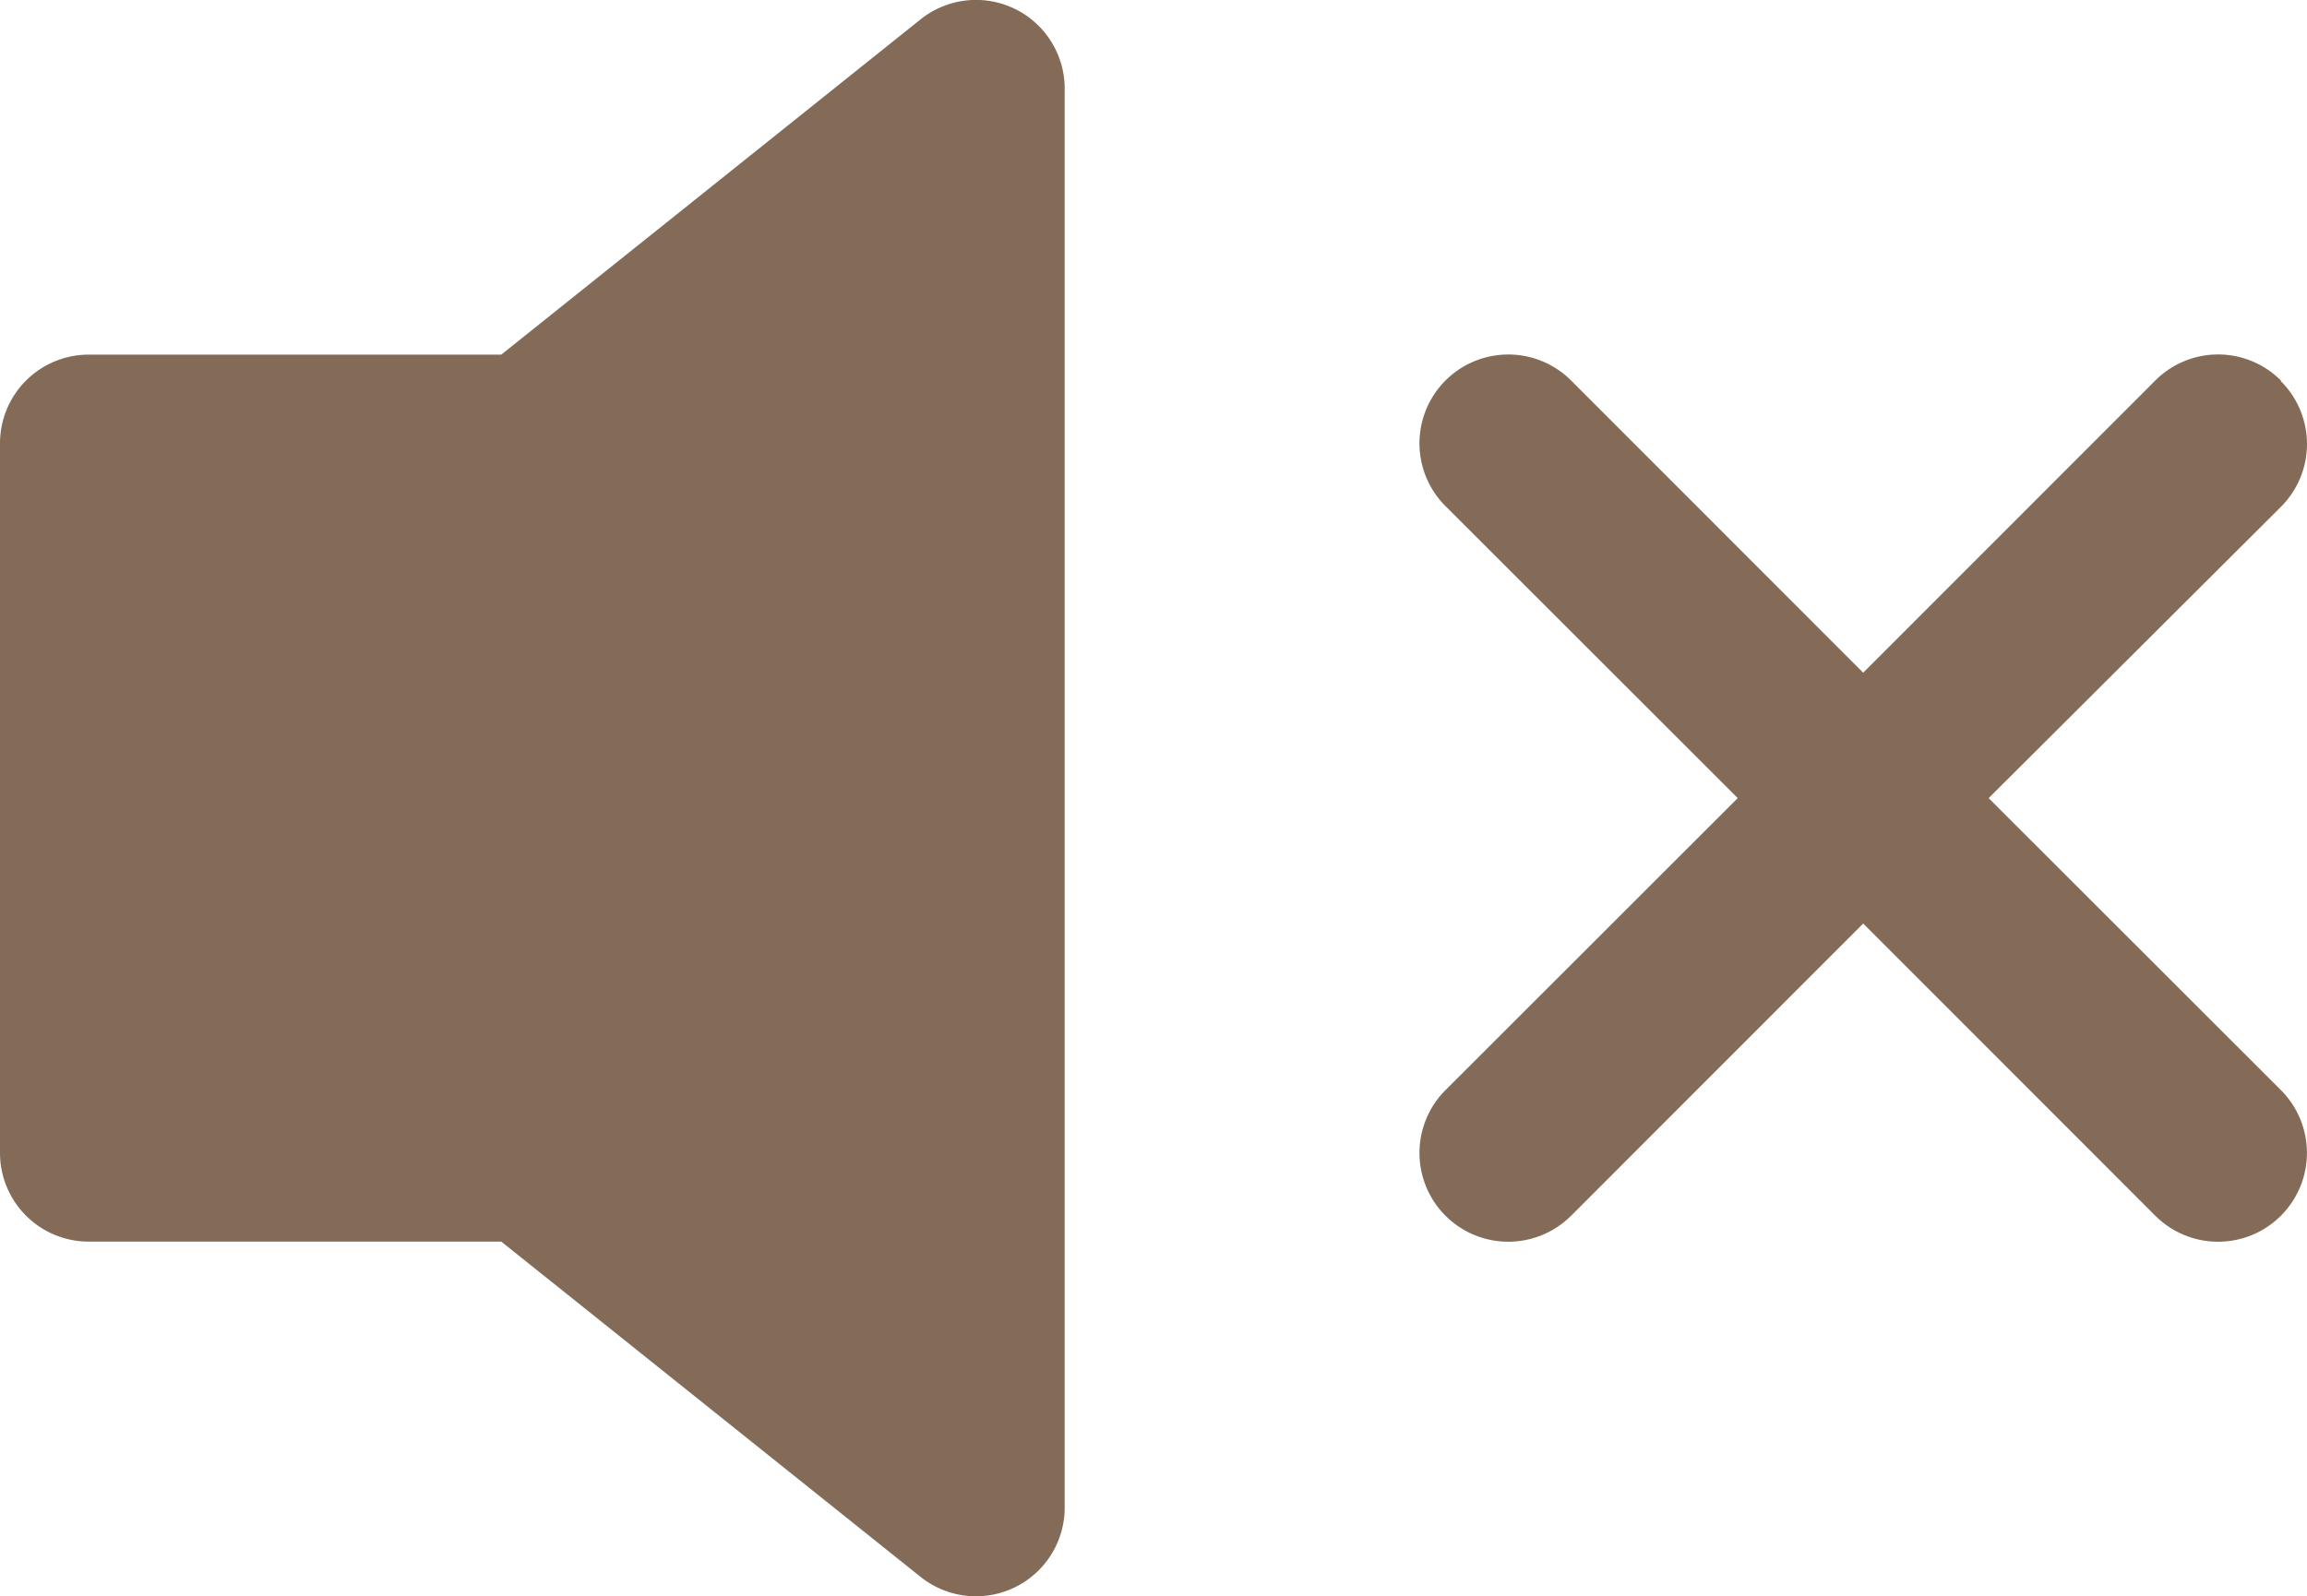 <svg xmlns="http://www.w3.org/2000/svg" class="tw-w-full tw-h-full" fill="#836B57" viewBox="0 0 13.001 8.999">
  <path d="M6.717,3.55A.5.5,0,0,1,7,4v8a.5.5,0,0,1-.812.39L3.825,10.5H1.5A.5.5,0,0,1,1,10V6a.5.5,0,0,1,.5-.5H3.825L6.188,3.61a.5.5,0,0,1,.529-.06Zm7.137,2.1a.5.5,0,0,1,0,.708L12.207,8l1.647,1.646a.5.5,0,1,1-.708.708L11.5,8.707,9.854,10.354a.5.5,0,0,1-.708-.708L10.793,8,9.146,6.354a.5.5,0,0,1,.708-.708L11.5,7.293l1.646-1.647a.5.5,0,0,1,.708,0Z" transform="translate(-1 -3.501)"/>
</svg>
